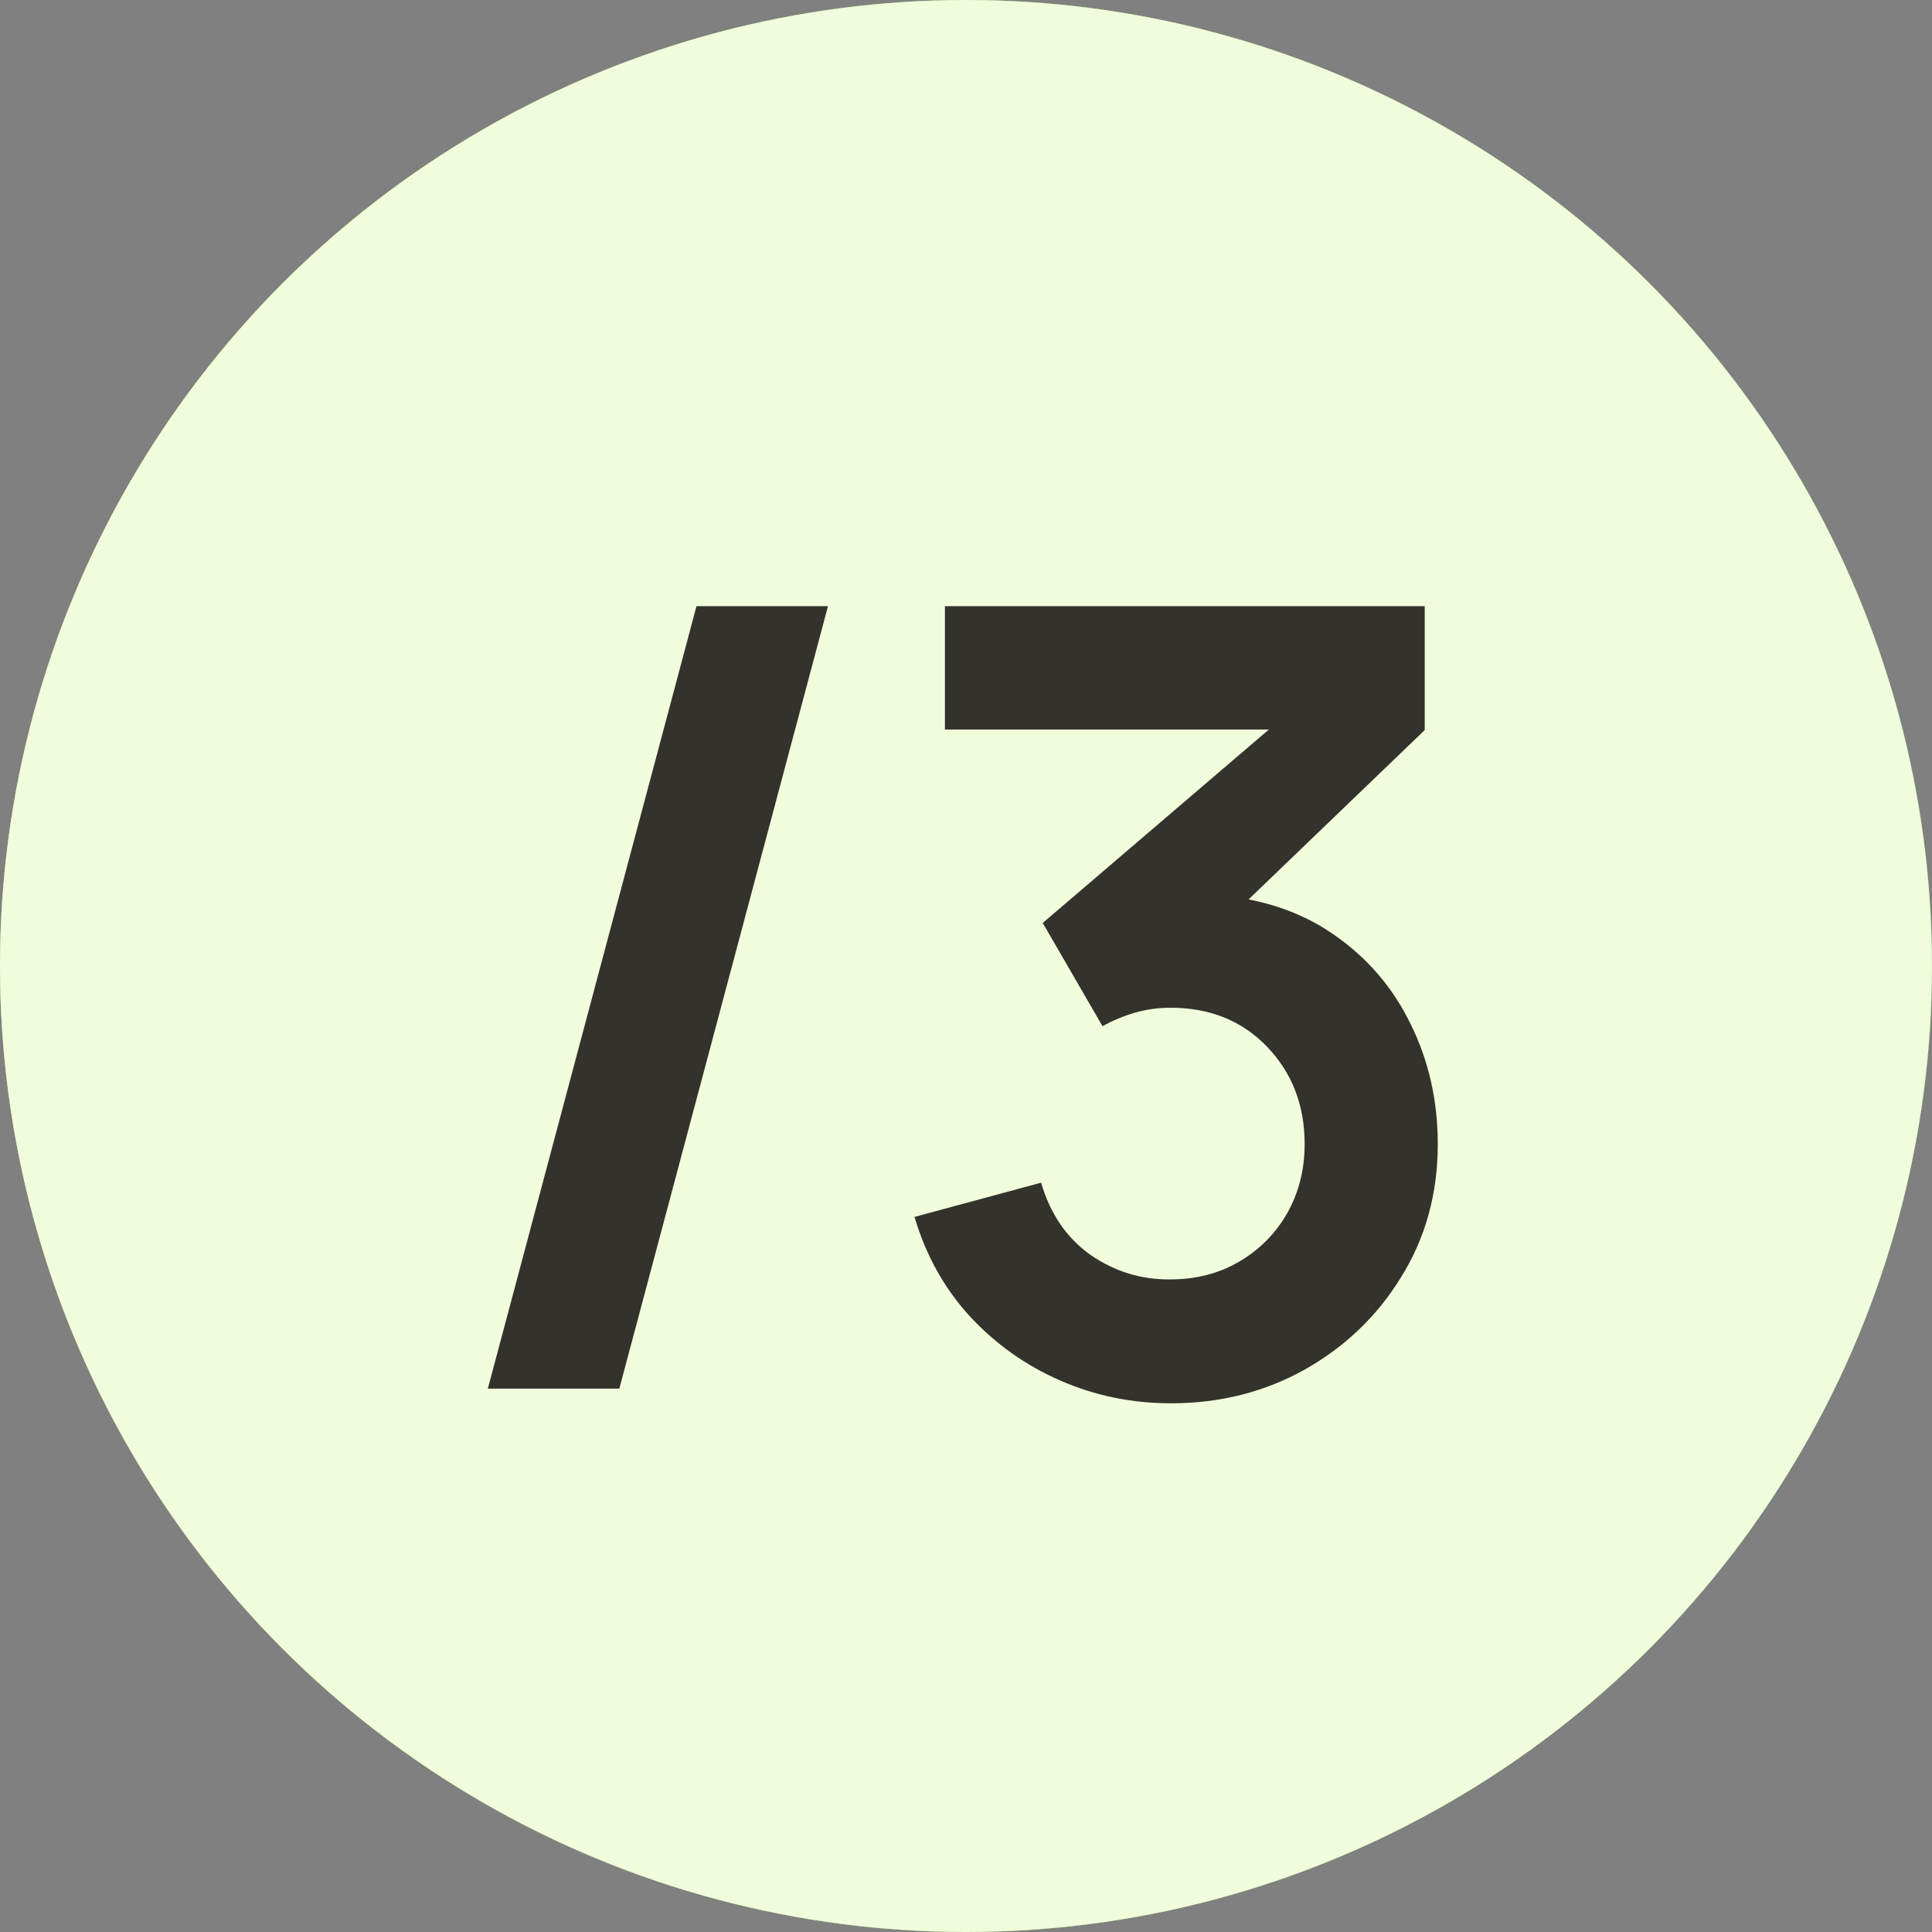 <?xml version="1.0" encoding="UTF-8"?> <svg xmlns="http://www.w3.org/2000/svg" width="32" height="32" viewBox="0 0 32 32" fill="none"><rect x="0" y="0" width="32" height="32" fill="#808080" stroke="none"/> <circle cx="16" cy="16" r="16" fill="#D9D9D9"></circle> <circle cx="16" cy="16" r="16" fill="url(#paint0_linear_11_5120)"></circle> <circle cx="16" cy="16" r="16" fill="#F0FCDB"></circle> <path d="M11.536 10.04H13.714L10.258 23H8.08L11.536 10.04ZM19.395 23.243C18.747 23.243 18.135 23.117 17.559 22.865C16.983 22.613 16.482 22.256 16.056 21.794C15.636 21.332 15.333 20.786 15.147 20.156L17.244 19.589C17.394 20.105 17.667 20.504 18.063 20.786C18.465 21.062 18.906 21.197 19.386 21.191C19.812 21.191 20.193 21.092 20.529 20.894C20.865 20.696 21.129 20.429 21.321 20.093C21.513 19.751 21.609 19.37 21.609 18.95C21.609 18.308 21.402 17.771 20.988 17.339C20.574 16.907 20.04 16.691 19.386 16.691C19.188 16.691 18.993 16.718 18.801 16.772C18.615 16.826 18.435 16.901 18.261 16.997L17.271 15.287L21.627 11.561L21.816 12.083H15.651V10.04H23.598V12.092L20.097 15.458L20.079 14.819C20.865 14.873 21.534 15.092 22.086 15.476C22.644 15.86 23.07 16.355 23.364 16.961C23.664 17.567 23.814 18.23 23.814 18.95C23.814 19.766 23.613 20.498 23.211 21.146C22.815 21.794 22.281 22.307 21.609 22.685C20.943 23.057 20.205 23.243 19.395 23.243Z" fill="#34322C"></path> <defs> <linearGradient id="paint0_linear_11_5120" x1="0.893" y1="7.667" x2="32.454" y2="8.571" gradientUnits="userSpaceOnUse"> <stop stop-color="#9EB834"></stop> <stop offset="1" stop-color="#22A32F"></stop> </linearGradient> </defs> </svg> 
